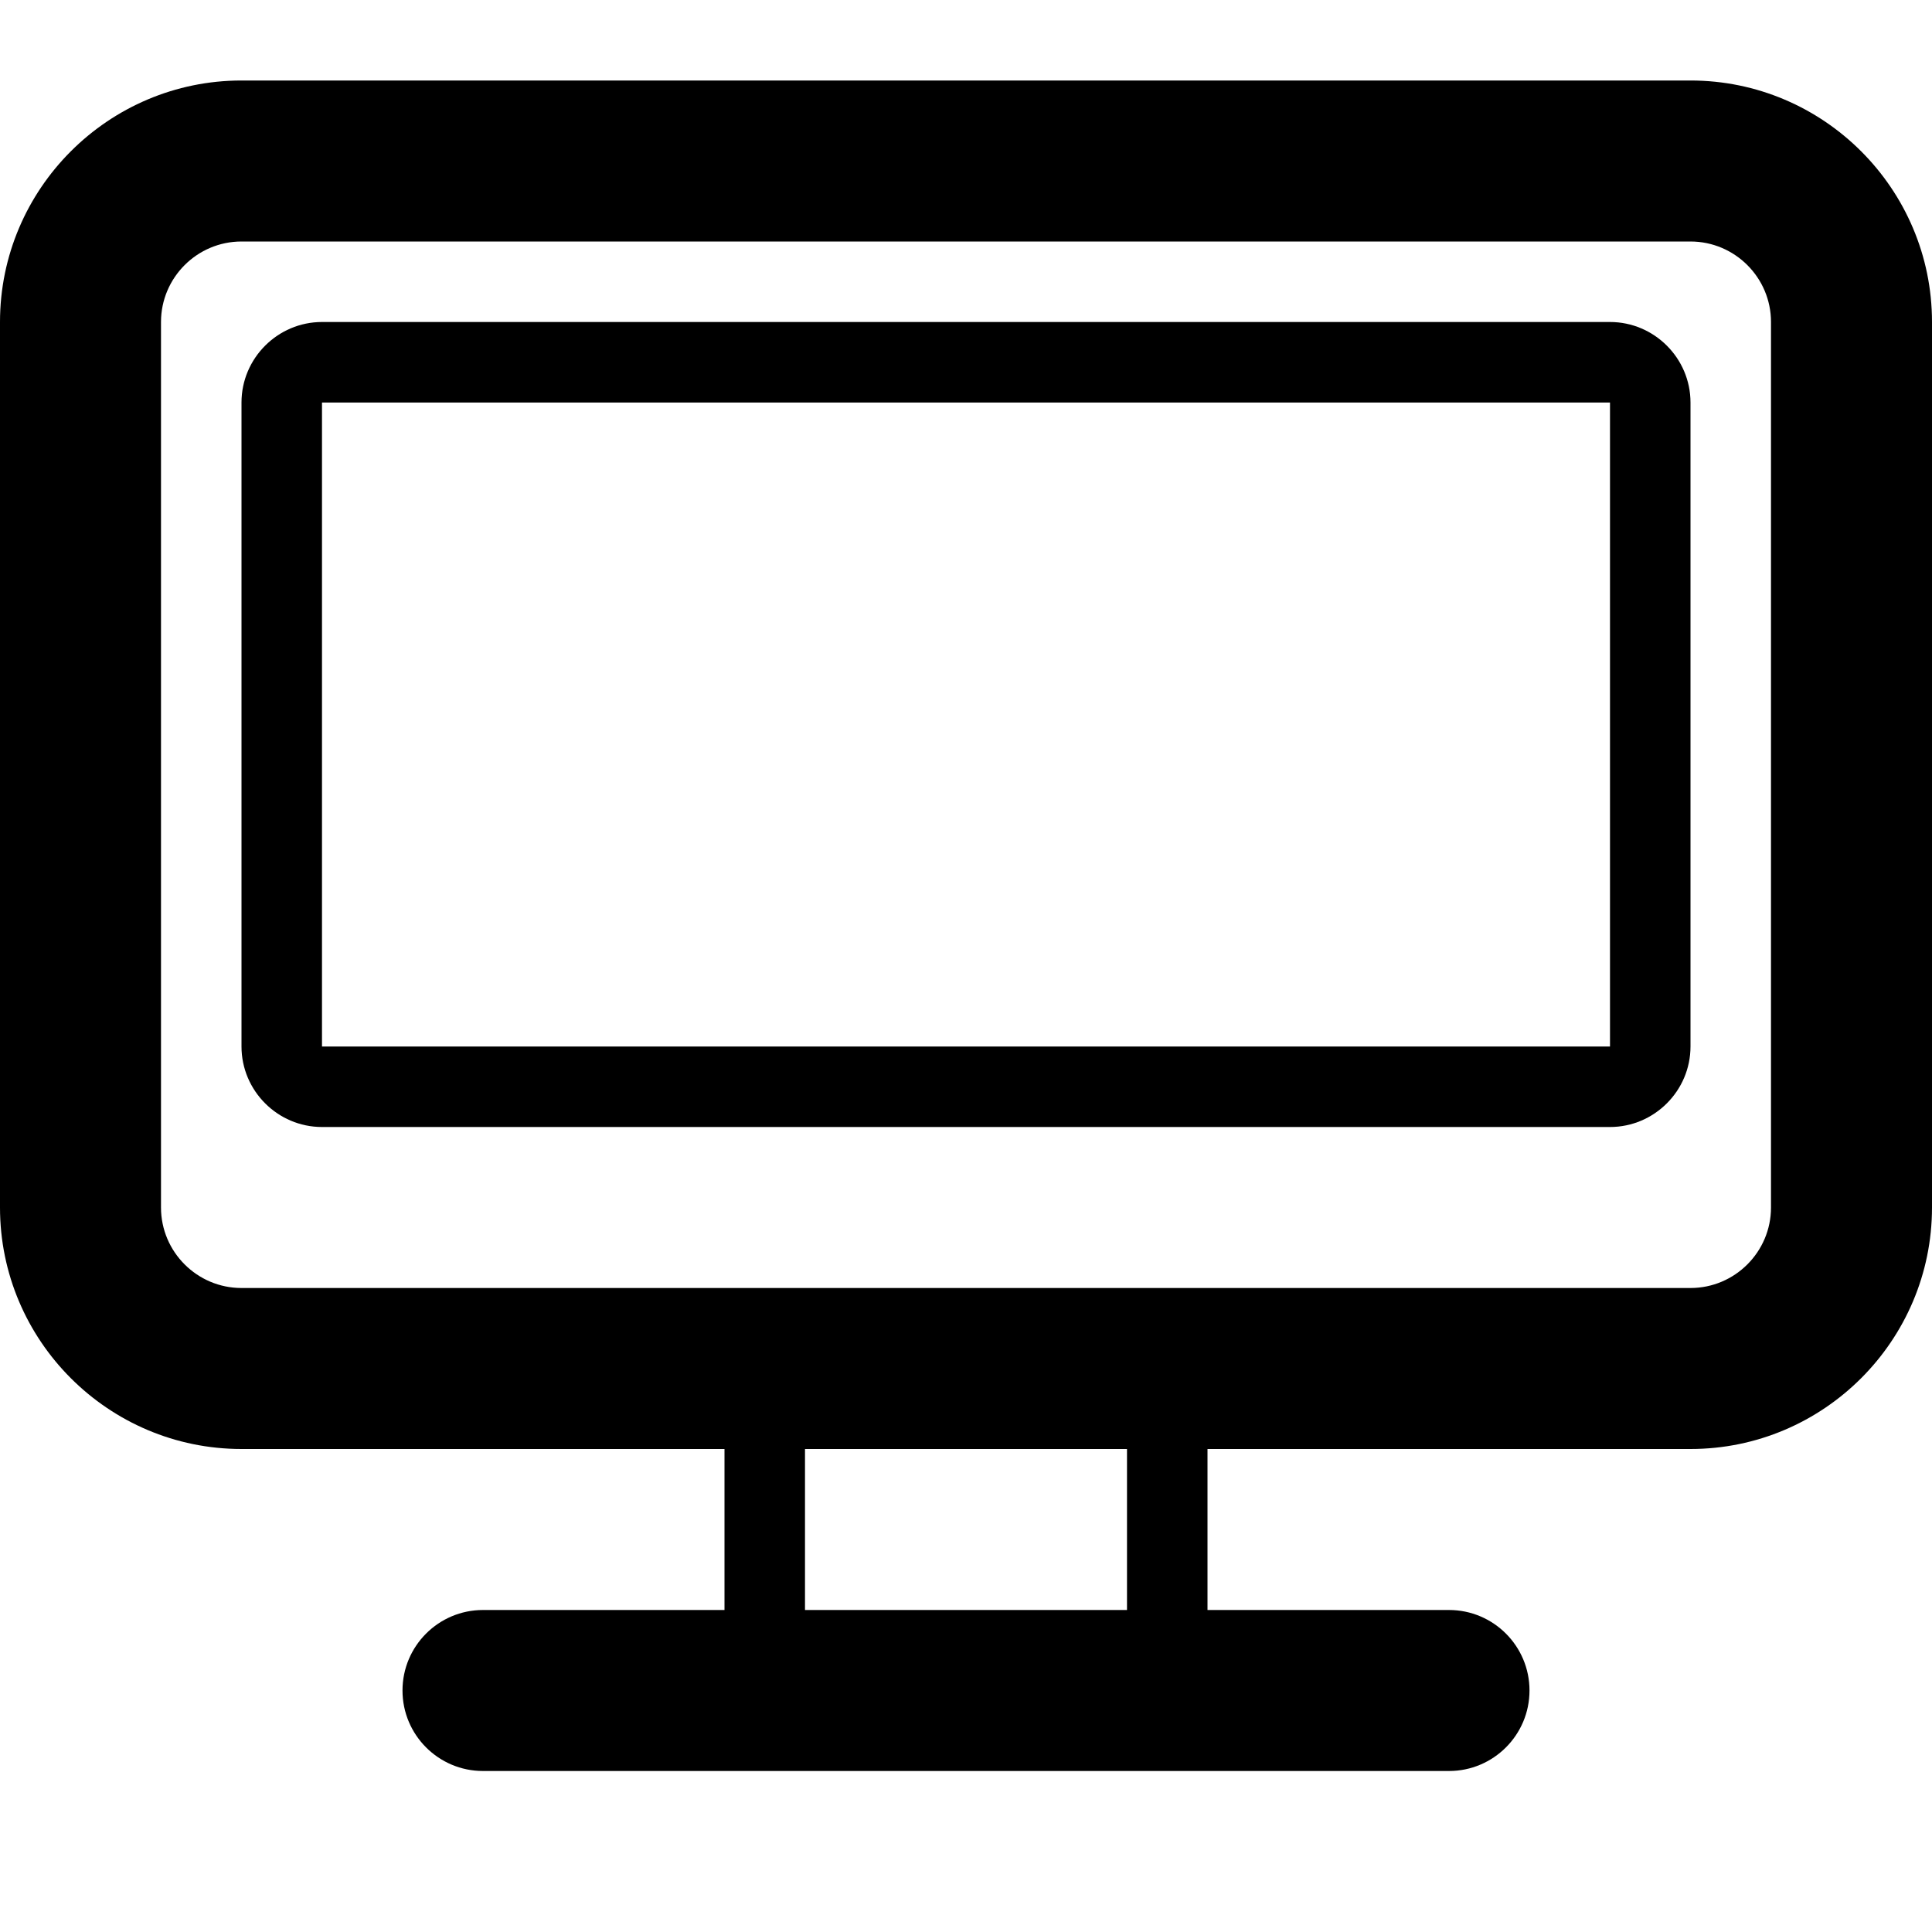 <svg version="1.2" baseProfile="tiny" xmlns="http://www.w3.org/2000/svg" width="24" height="24" viewBox="0 0 24 24"><g><path d="M21 1h-18c-1.654 0-3 1.346-3 3v11c0 1.654 1.346 3 3 3h6v2h-3c-.552 0-1 .448-1 1s.448 1 1 1h12c.552 0 1-.448 1-1s-.448-1-1-1h-3v-2h6c1.654 0 3-1.346 3-3v-11c0-1.654-1.346-3-3-3zm-7 19h-4v-2h4v2zm8-5c0 .551-.449 1-1 1h-18c-.551 0-1-.449-1-1v-11c0-.551.449-1 1-1h18c.551 0 1 .449 1 1v11zM20 4h-16c-.55 0-1 .45-1 1v8c0 .55.45 1 1 1h16c.55 0 1-.45 1-1v-8c0-.55-.45-1-1-1zm0 9h-16v-8h16v8z"/></g></svg>